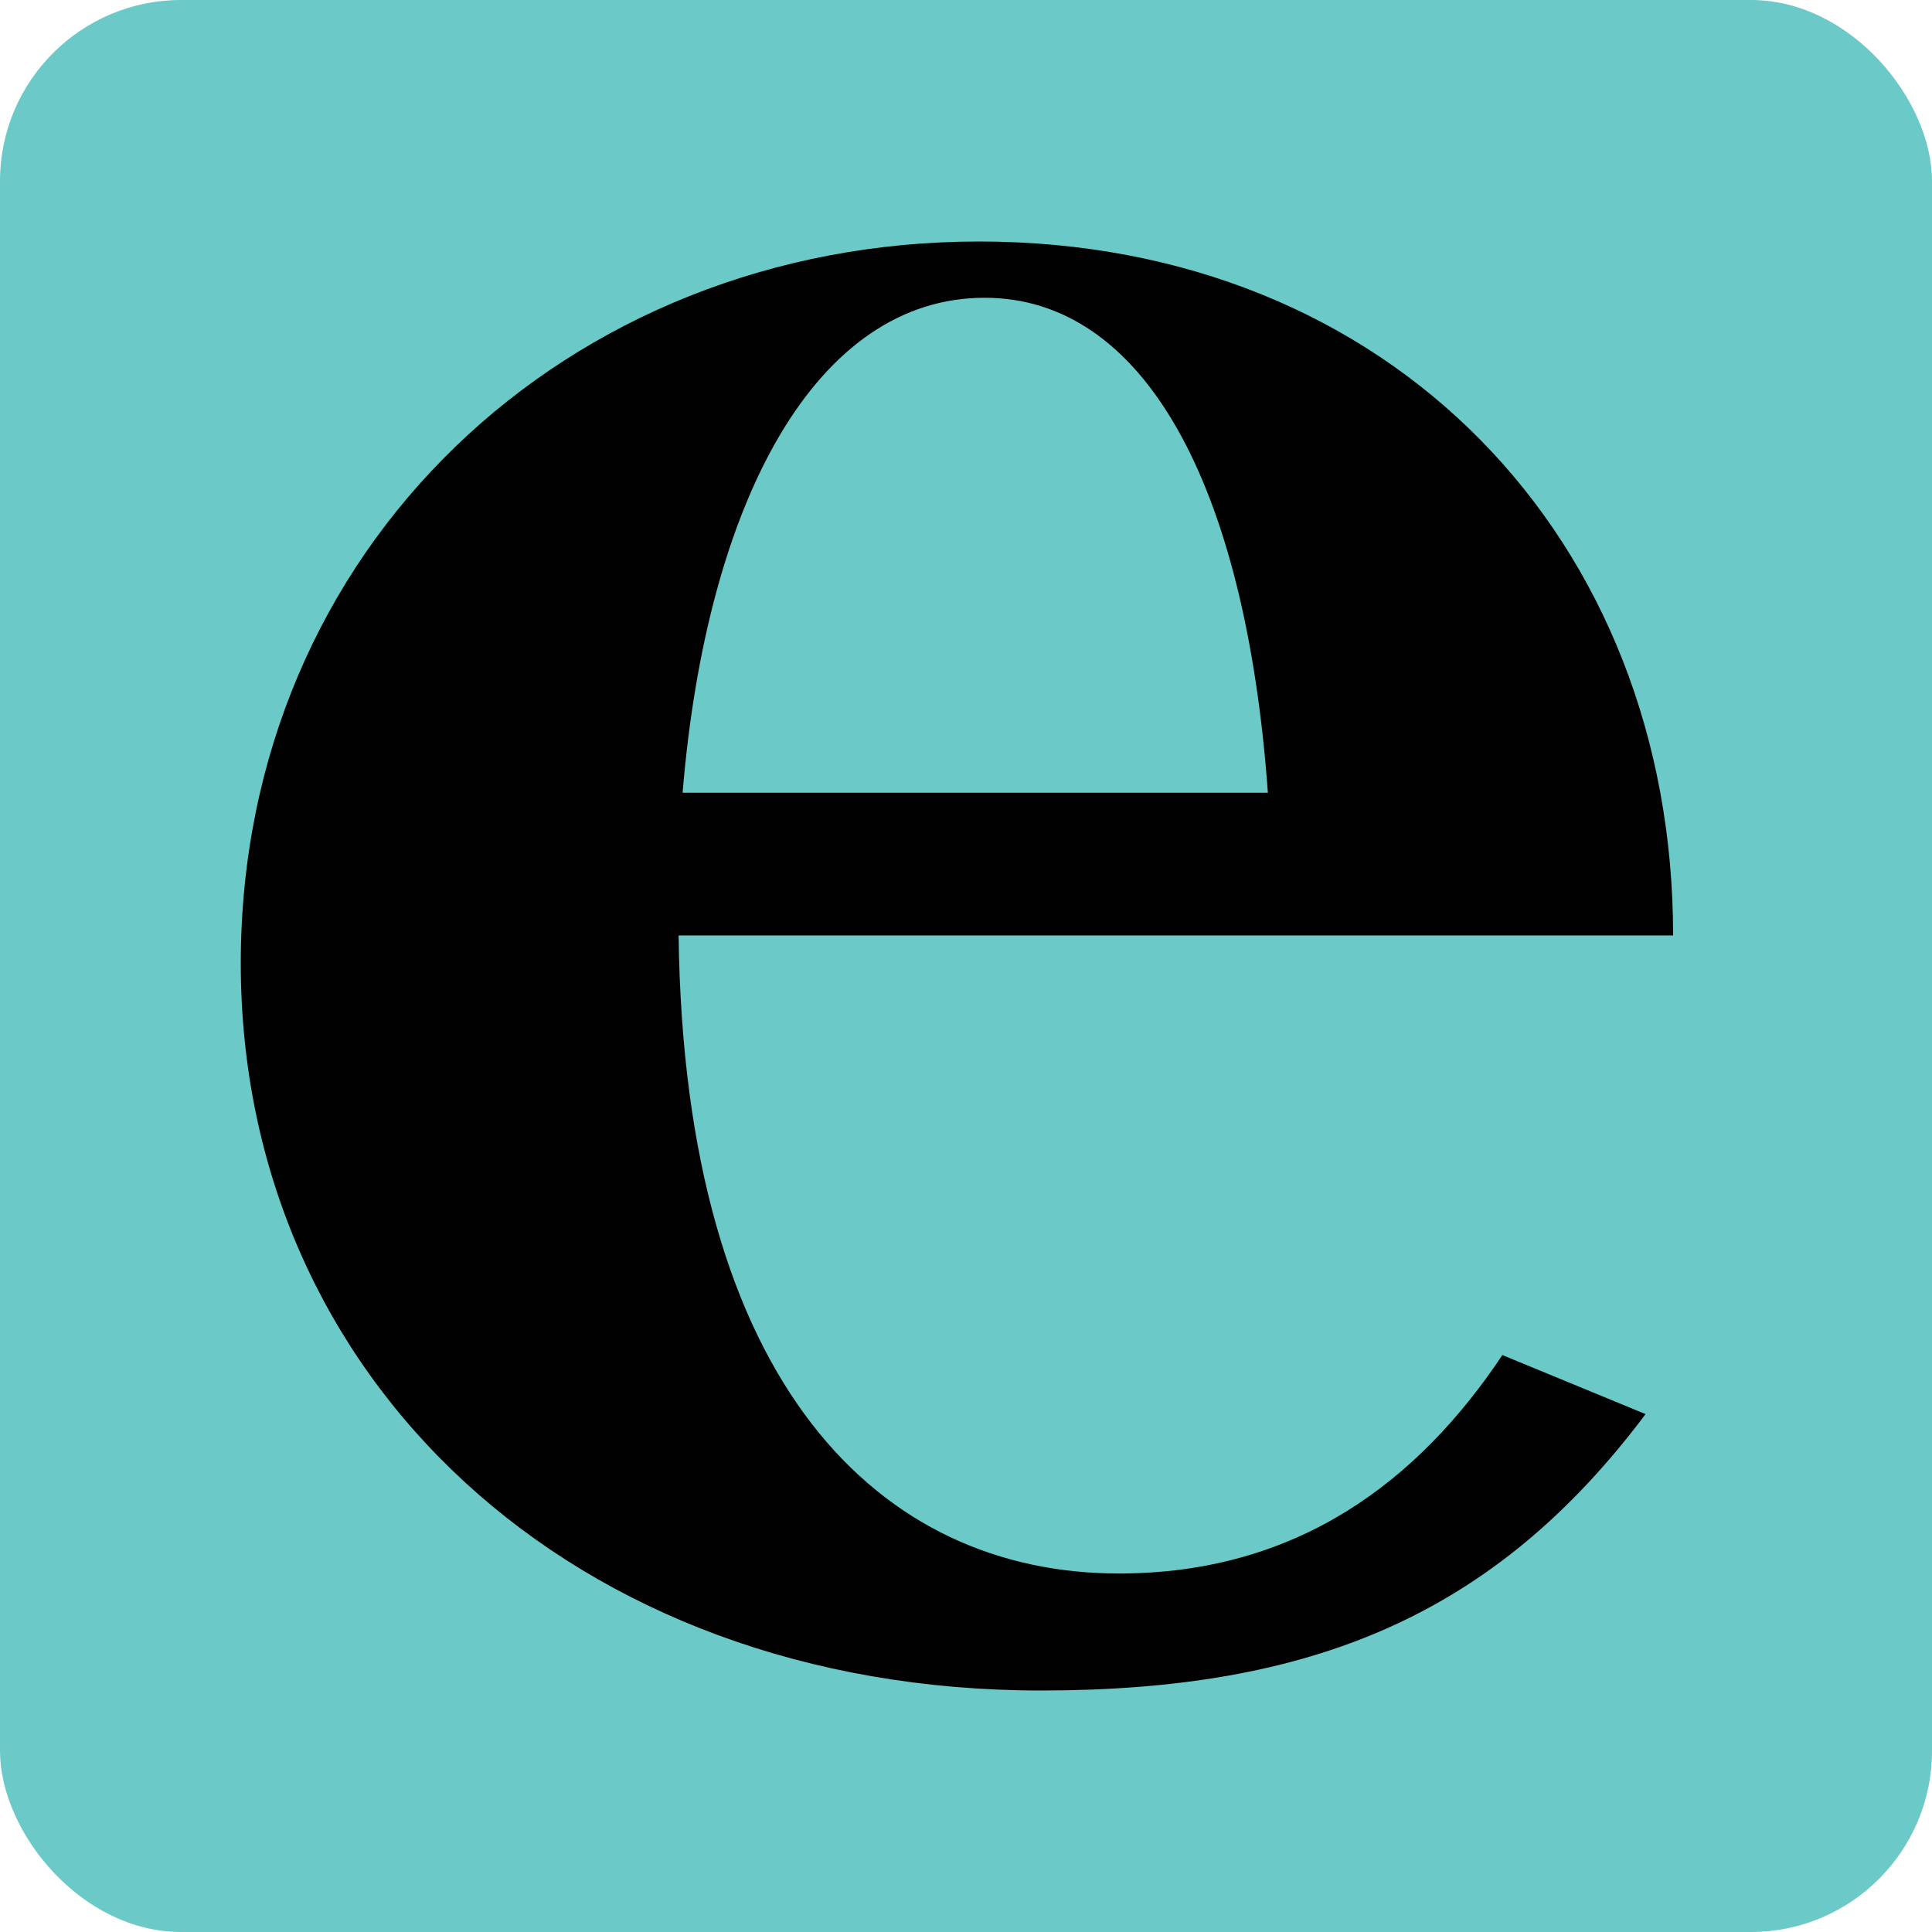 <svg width="16" height="16" viewBox="0 0 16 16" fill="none" xmlns="http://www.w3.org/2000/svg">
<rect width="16" height="16" rx="1.5" fill="#6BC9C7"/>
<path fill-rule="evenodd" clip-rule="evenodd" d="M13.628 11.711L12.442 11.222C11.744 12.269 10.743 13.031 9.266 13.031C7.296 13.031 5.666 11.483 5.62 7.747H13.856C13.856 4.471 11.522 2 8.108 2C4.695 2 1.994 4.54 1.994 7.977C1.994 11.414 4.741 14 8.62 14C10.854 14 12.372 13.385 13.628 11.711ZM5.653 6.565H10.5C10.315 3.997 9.467 2.466 8.154 2.466C6.765 2.466 5.854 4.134 5.653 6.565Z" fill="#010101"/>
</svg>
